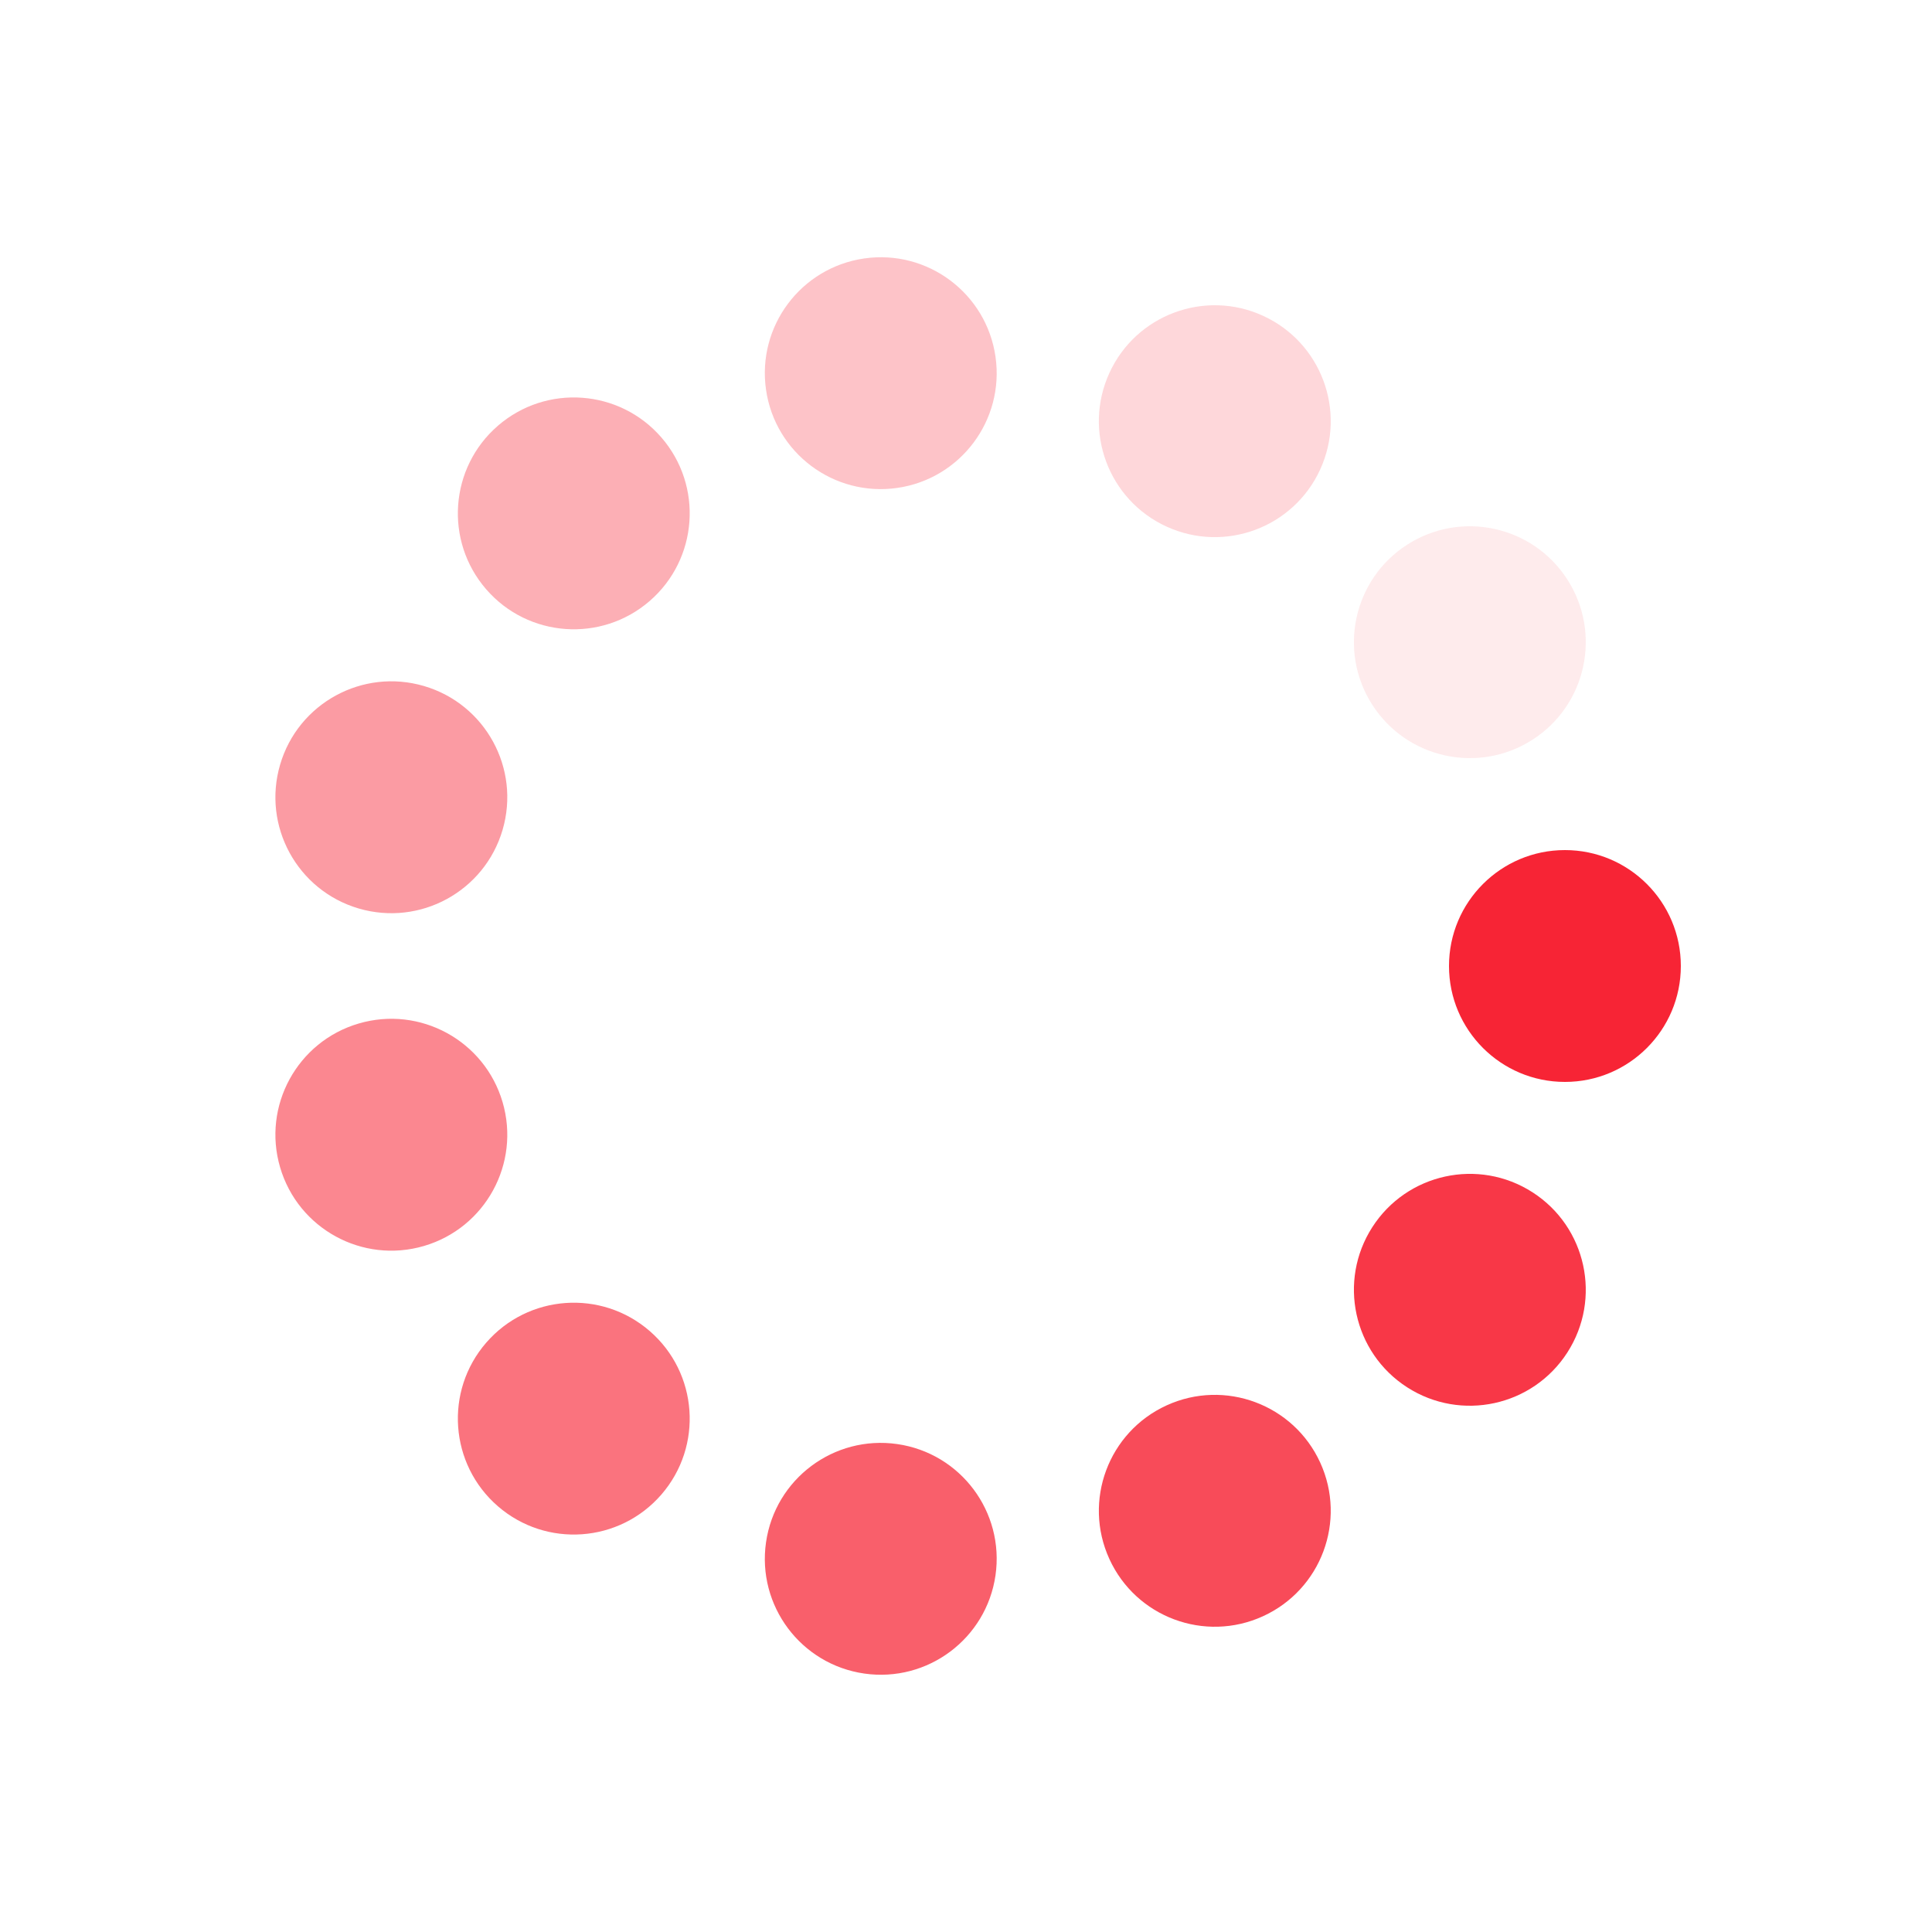 <svg xmlns="http://www.w3.org/2000/svg" viewBox="0 0 100 100" preserveAspectRatio="xMidYMid" width="200" height="200" style="shape-rendering: auto; display: block; background: transparent;" xmlns:xlink="http://www.w3.org/1999/xlink"><g><g transform="translate(81,50)">
<g transform="rotate(0)">
<circle fill-opacity="1" fill="#f72435" r="6" cy="0" cx="0">
  <animateTransform repeatCount="indefinite" dur="0.422s" keyTimes="0;1" values="1.18 1.18;1 1" begin="-0.384s" type="scale" attributeName="transform"></animateTransform>
  <animate begin="-0.384s" values="1;0" repeatCount="indefinite" dur="0.422s" keyTimes="0;1" attributeName="fill-opacity"></animate>
</circle>
</g>
</g><g transform="translate(76.079,66.76)">
<g transform="rotate(32.727)">
<circle fill-opacity="0.909" fill="#f72435" r="6" cy="0" cx="0">
  <animateTransform repeatCount="indefinite" dur="0.422s" keyTimes="0;1" values="1.18 1.18;1 1" begin="-0.345s" type="scale" attributeName="transform"></animateTransform>
  <animate begin="-0.345s" values="1;0" repeatCount="indefinite" dur="0.422s" keyTimes="0;1" attributeName="fill-opacity"></animate>
</circle>
</g>
</g><g transform="translate(62.878,78.199)">
<g transform="rotate(65.455)">
<circle fill-opacity="0.818" fill="#f72435" r="6" cy="0" cx="0">
  <animateTransform repeatCount="indefinite" dur="0.422s" keyTimes="0;1" values="1.18 1.18;1 1" begin="-0.307s" type="scale" attributeName="transform"></animateTransform>
  <animate begin="-0.307s" values="1;0" repeatCount="indefinite" dur="0.422s" keyTimes="0;1" attributeName="fill-opacity"></animate>
</circle>
</g>
</g><g transform="translate(45.588,80.684)">
<g transform="rotate(98.182)">
<circle fill-opacity="0.727" fill="#f72435" r="6" cy="0" cx="0">
  <animateTransform repeatCount="indefinite" dur="0.422s" keyTimes="0;1" values="1.18 1.18;1 1" begin="-0.269s" type="scale" attributeName="transform"></animateTransform>
  <animate begin="-0.269s" values="1;0" repeatCount="indefinite" dur="0.422s" keyTimes="0;1" attributeName="fill-opacity"></animate>
</circle>
</g>
</g><g transform="translate(29.699,73.428)">
<g transform="rotate(130.909)">
<circle fill-opacity="0.636" fill="#f72435" r="6" cy="0" cx="0">
  <animateTransform repeatCount="indefinite" dur="0.422s" keyTimes="0;1" values="1.18 1.18;1 1" begin="-0.23s" type="scale" attributeName="transform"></animateTransform>
  <animate begin="-0.23s" values="1;0" repeatCount="indefinite" dur="0.422s" keyTimes="0;1" attributeName="fill-opacity"></animate>
</circle>
</g>
</g><g transform="translate(20.256,58.734)">
<g transform="rotate(163.636)">
<circle fill-opacity="0.545" fill="#f72435" r="6" cy="0" cx="0">
  <animateTransform repeatCount="indefinite" dur="0.422s" keyTimes="0;1" values="1.18 1.18;1 1" begin="-0.192s" type="scale" attributeName="transform"></animateTransform>
  <animate begin="-0.192s" values="1;0" repeatCount="indefinite" dur="0.422s" keyTimes="0;1" attributeName="fill-opacity"></animate>
</circle>
</g>
</g><g transform="translate(20.256,41.266)">
<g transform="rotate(196.364)">
<circle fill-opacity="0.455" fill="#f72435" r="6" cy="0" cx="0">
  <animateTransform repeatCount="indefinite" dur="0.422s" keyTimes="0;1" values="1.18 1.18;1 1" begin="-0.153s" type="scale" attributeName="transform"></animateTransform>
  <animate begin="-0.153s" values="1;0" repeatCount="indefinite" dur="0.422s" keyTimes="0;1" attributeName="fill-opacity"></animate>
</circle>
</g>
</g><g transform="translate(29.699,26.572)">
<g transform="rotate(229.091)">
<circle fill-opacity="0.364" fill="#f72435" r="6" cy="0" cx="0">
  <animateTransform repeatCount="indefinite" dur="0.422s" keyTimes="0;1" values="1.18 1.18;1 1" begin="-0.115s" type="scale" attributeName="transform"></animateTransform>
  <animate begin="-0.115s" values="1;0" repeatCount="indefinite" dur="0.422s" keyTimes="0;1" attributeName="fill-opacity"></animate>
</circle>
</g>
</g><g transform="translate(45.588,19.316)">
<g transform="rotate(261.818)">
<circle fill-opacity="0.273" fill="#f72435" r="6" cy="0" cx="0">
  <animateTransform repeatCount="indefinite" dur="0.422s" keyTimes="0;1" values="1.18 1.18;1 1" begin="-0.077s" type="scale" attributeName="transform"></animateTransform>
  <animate begin="-0.077s" values="1;0" repeatCount="indefinite" dur="0.422s" keyTimes="0;1" attributeName="fill-opacity"></animate>
</circle>
</g>
</g><g transform="translate(62.878,21.801)">
<g transform="rotate(294.545)">
<circle fill-opacity="0.182" fill="#f72435" r="6" cy="0" cx="0">
  <animateTransform repeatCount="indefinite" dur="0.422s" keyTimes="0;1" values="1.18 1.18;1 1" begin="-0.038s" type="scale" attributeName="transform"></animateTransform>
  <animate begin="-0.038s" values="1;0" repeatCount="indefinite" dur="0.422s" keyTimes="0;1" attributeName="fill-opacity"></animate>
</circle>
</g>
</g><g transform="translate(76.079,33.24)">
<g transform="rotate(327.273)">
<circle fill-opacity="0.091" fill="#f72435" r="6" cy="0" cx="0">
  <animateTransform repeatCount="indefinite" dur="0.422s" keyTimes="0;1" values="1.18 1.18;1 1" begin="0s" type="scale" attributeName="transform"></animateTransform>
  <animate begin="0s" values="1;0" repeatCount="indefinite" dur="0.422s" keyTimes="0;1" attributeName="fill-opacity"></animate>
</circle>
</g>
</g><g></g></g><!-- [ldio] generated by https://loading.io --></svg>